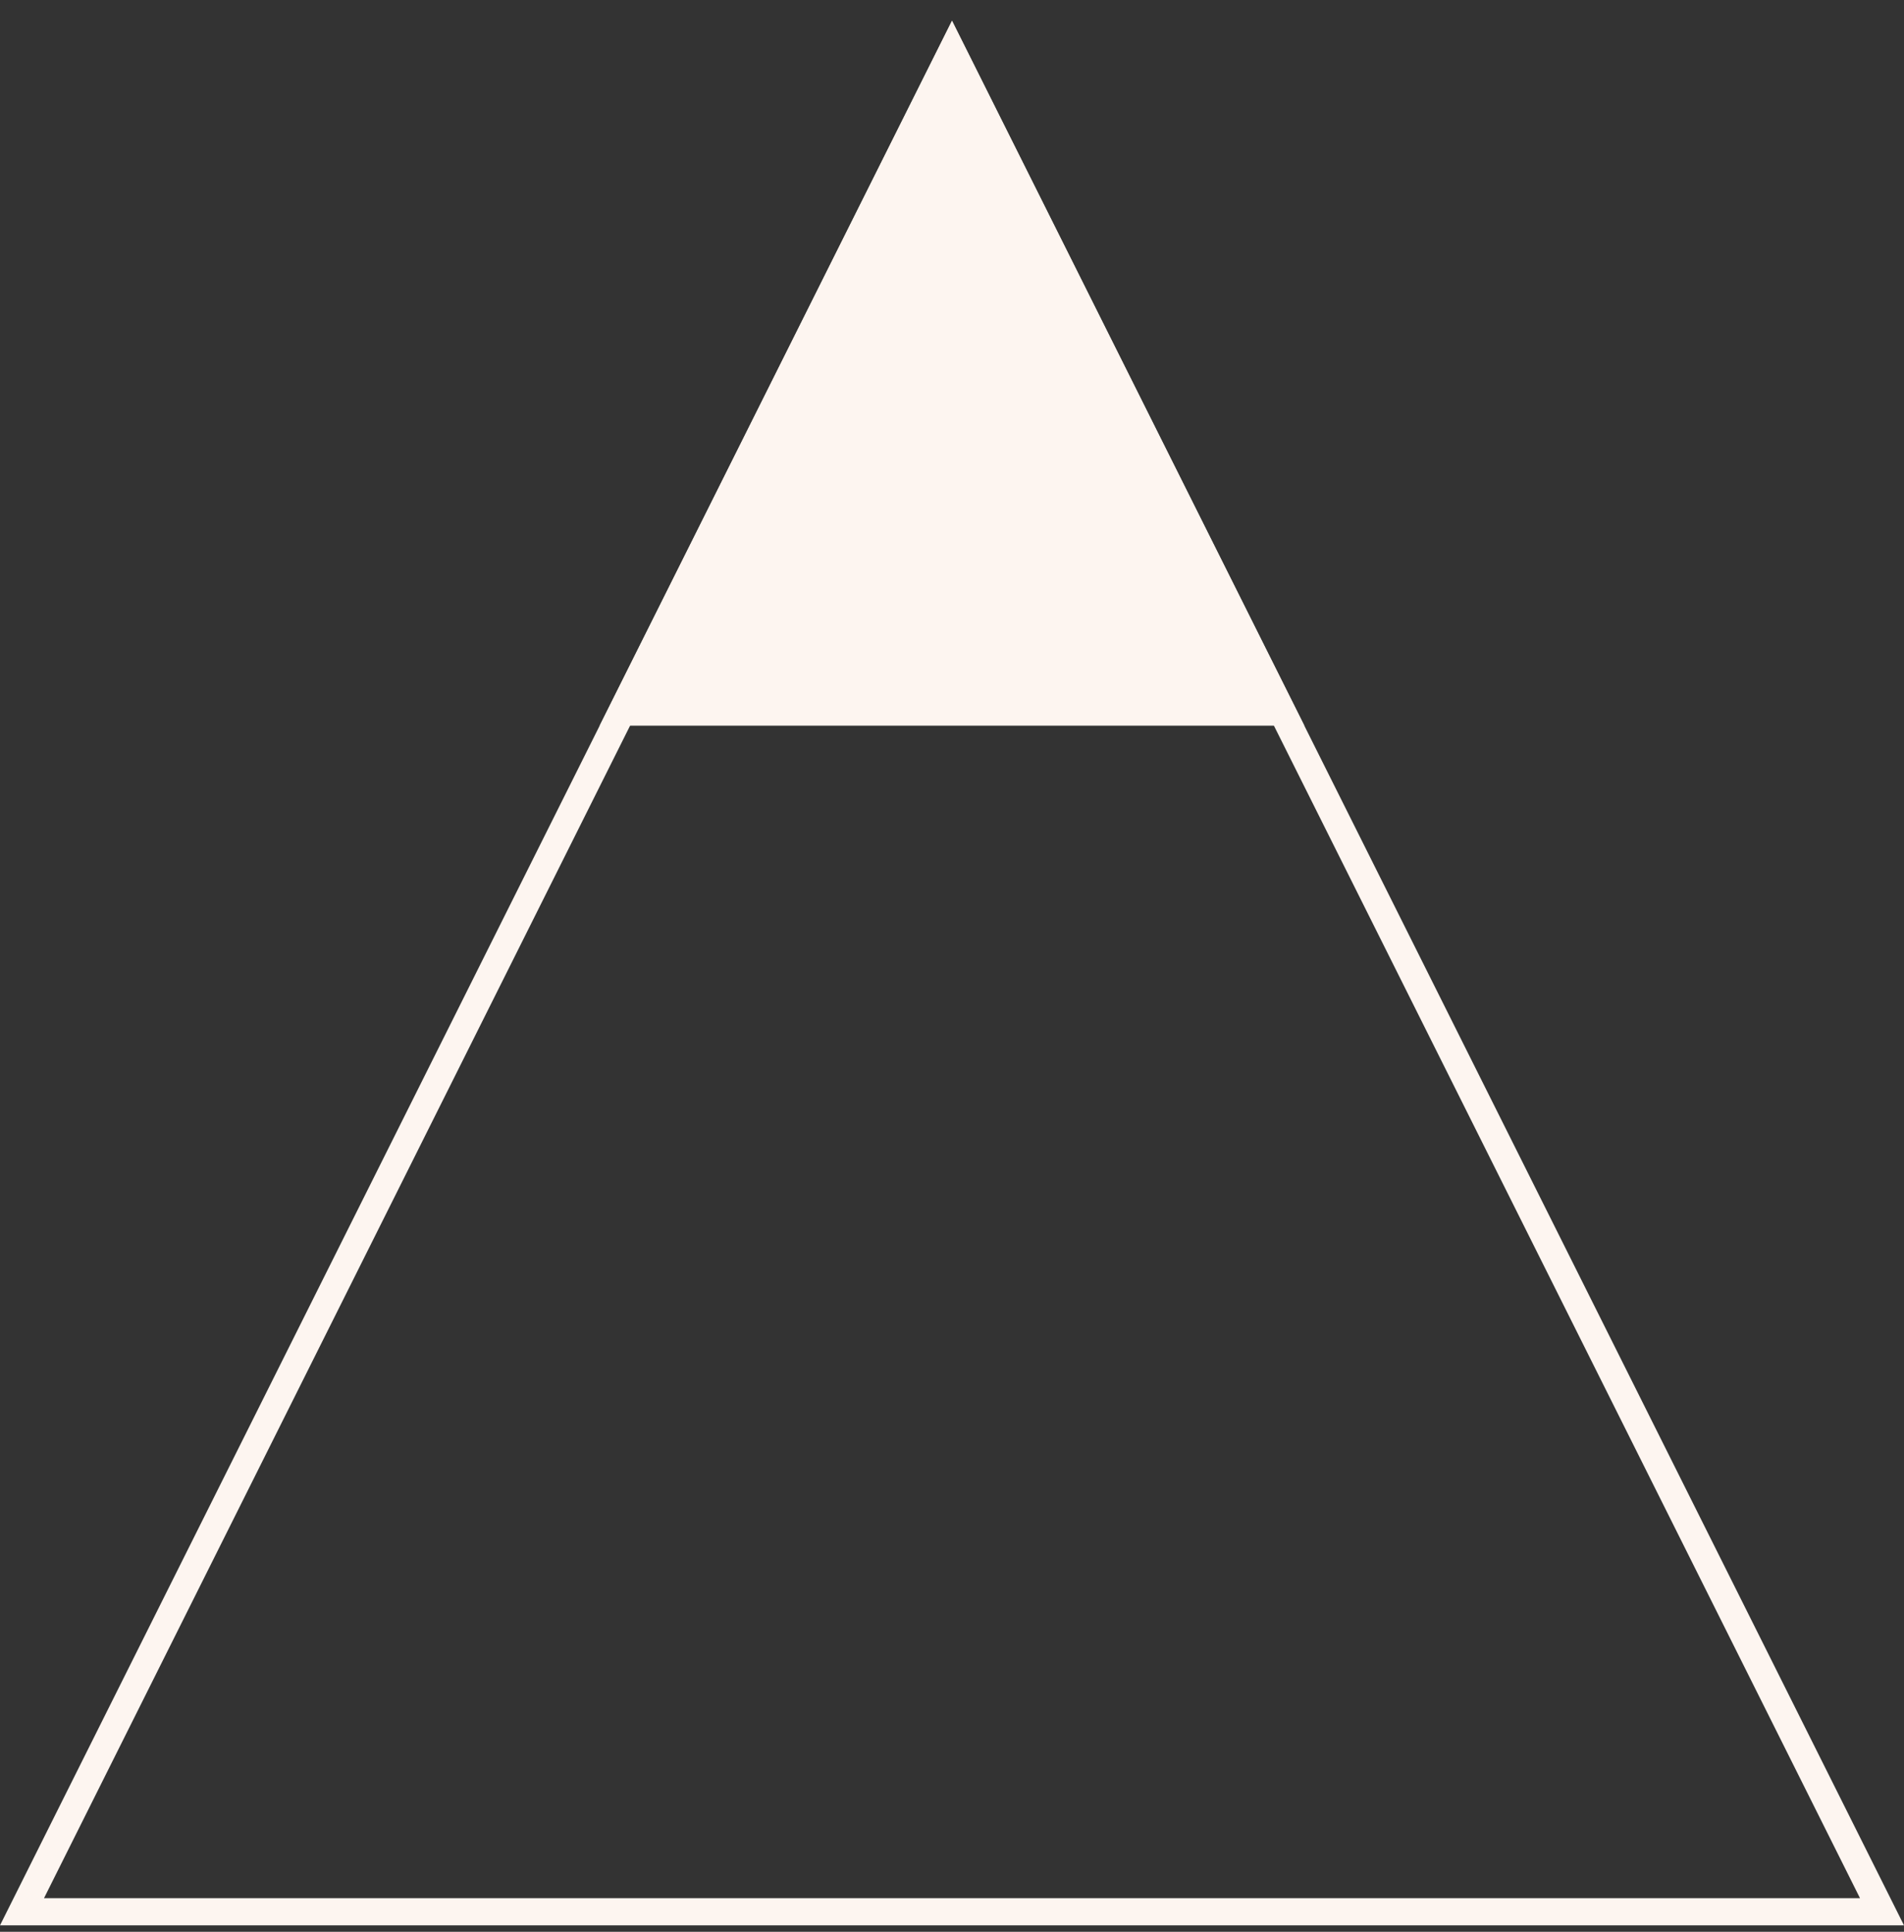 <svg width="70" height="71" viewBox="0 0 70 71" fill="none" xmlns="http://www.w3.org/2000/svg">
<rect x="0" y="0" width="70" height="71" fill="#333333" stroke="none"/>
<path d="M69.191 70.264H0.809L35 1.882L69.191 70.264Z" stroke="#FDF5F0"/>
<path d="M35 0.764L47.953 26.67H22.047L35 0.764Z" fill="#FDF5F0"/>
</svg>
